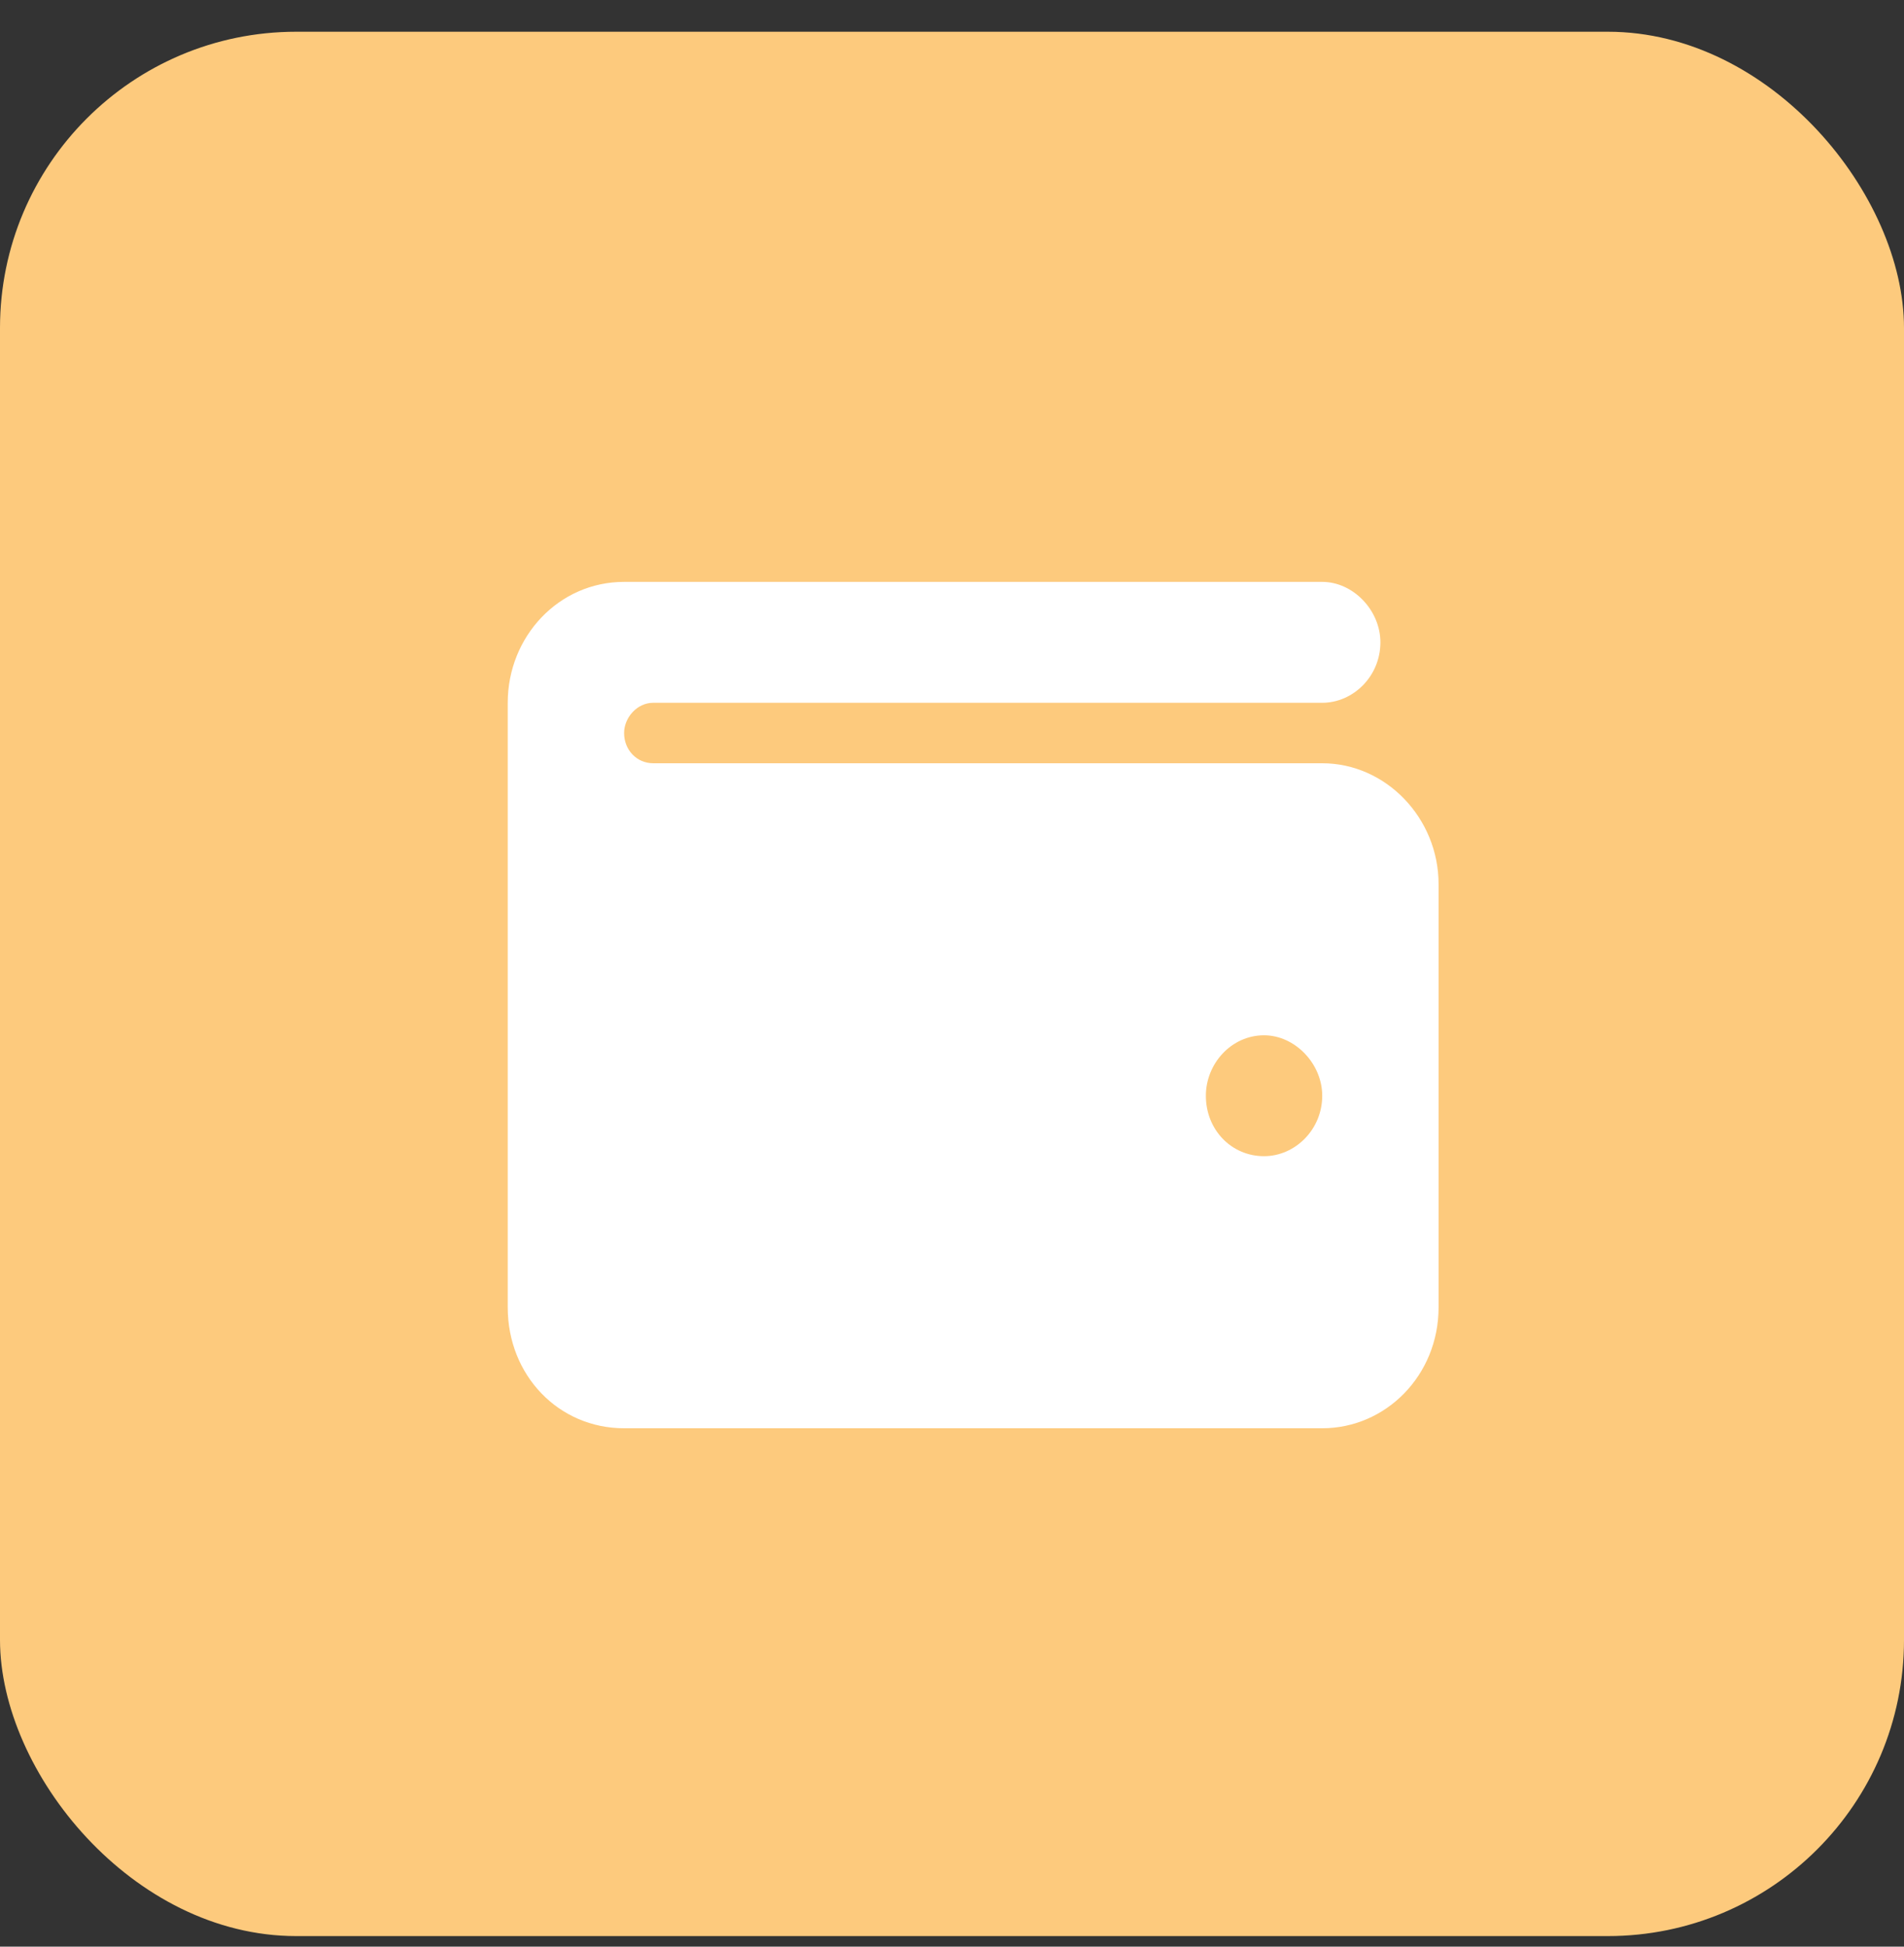 <?xml version="1.0" encoding="UTF-8"?> <svg xmlns="http://www.w3.org/2000/svg" width="45" height="46" viewBox="0 0 45 46" fill="none"><rect x="0" y="0" width="45" height="46" fill="#333333" stroke="none"/> <rect y="0.75" width="45" height="45" rx="7" fill="#FDCA7D"></rect> <path d="M31.25 13.75C31.98 13.75 32.625 14.42 32.625 15.179C32.625 15.982 31.98 16.607 31.25 16.607H15.438C15.051 16.607 14.75 16.964 14.75 17.321C14.75 17.723 15.051 18.036 15.438 18.036H31.25C32.754 18.036 34 19.33 34 20.893V30.893C34 32.5 32.754 33.75 31.25 33.75H14.75C13.203 33.75 12 32.5 12 30.893V16.607C12 15.045 13.203 13.75 14.75 13.75H31.25ZM29.875 27.321C30.605 27.321 31.25 26.696 31.25 25.893C31.25 25.134 30.605 24.464 29.875 24.464C29.102 24.464 28.5 25.134 28.5 25.893C28.5 26.696 29.102 27.321 29.875 27.321Z" fill="white"></path> </svg> 